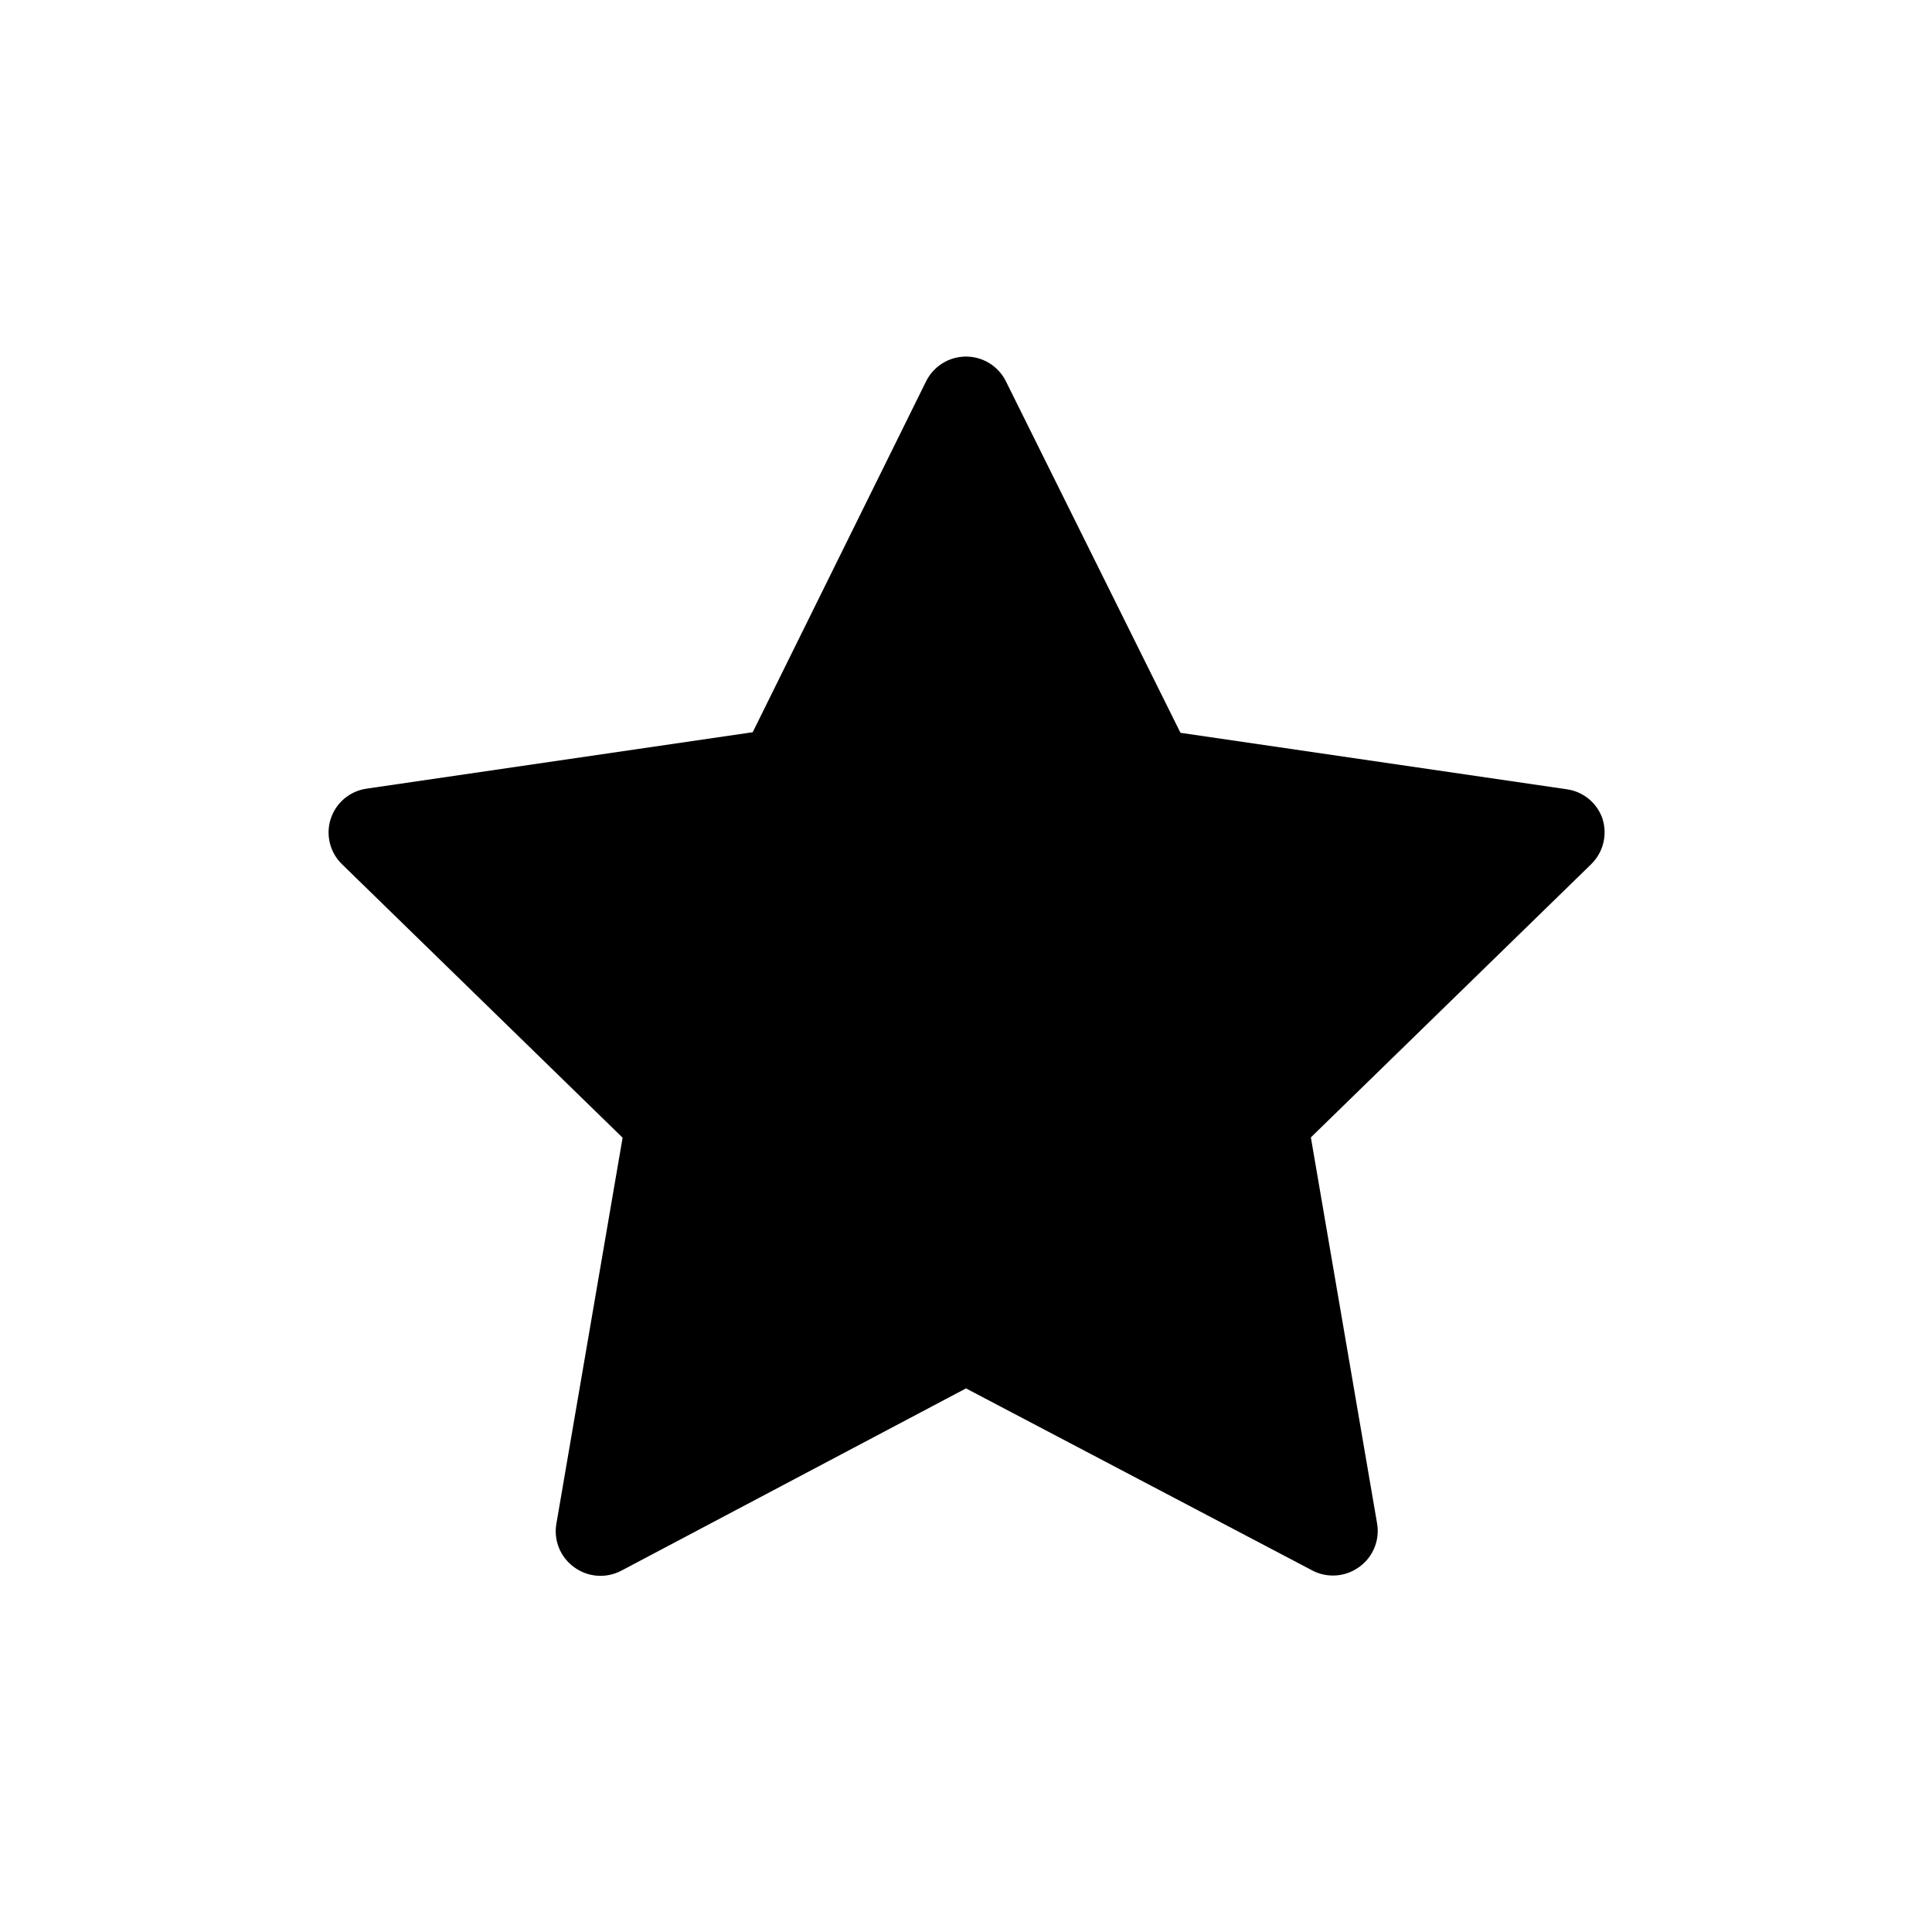 <?xml version="1.0" encoding="UTF-8"?>
<!-- Uploaded to: ICON Repo, www.svgrepo.com, Generator: ICON Repo Mixer Tools -->
<svg fill="#000000" width="800px" height="800px" version="1.1" viewBox="144 144 512 512" xmlns="http://www.w3.org/2000/svg">
 <path d="m568.7 361.03c-1.422-4.219-5.113-7.269-9.523-7.871l-102.34-14.957-46.289-93.203c-2.004-3.988-6.086-6.504-10.547-6.504-4.465 0-8.543 2.516-10.551 6.504l-45.973 93.047-102.34 14.957c-4.438 0.637-8.125 3.75-9.5 8.02-1.371 4.269-0.191 8.949 3.047 12.055l74.312 72.422-17.555 102.34h-0.004c-0.75 4.418 1.086 8.879 4.727 11.492 3.625 2.656 8.449 3.023 12.438 0.945l91.395-48.336 91.789 48.254-0.004 0.004c3.988 2.078 8.812 1.711 12.438-0.945 3.641-2.613 5.477-7.074 4.727-11.492l-17.555-102.34 74.312-72.422-0.004-0.004c3.168-3.109 4.324-7.731 2.992-11.965z"/>
</svg>